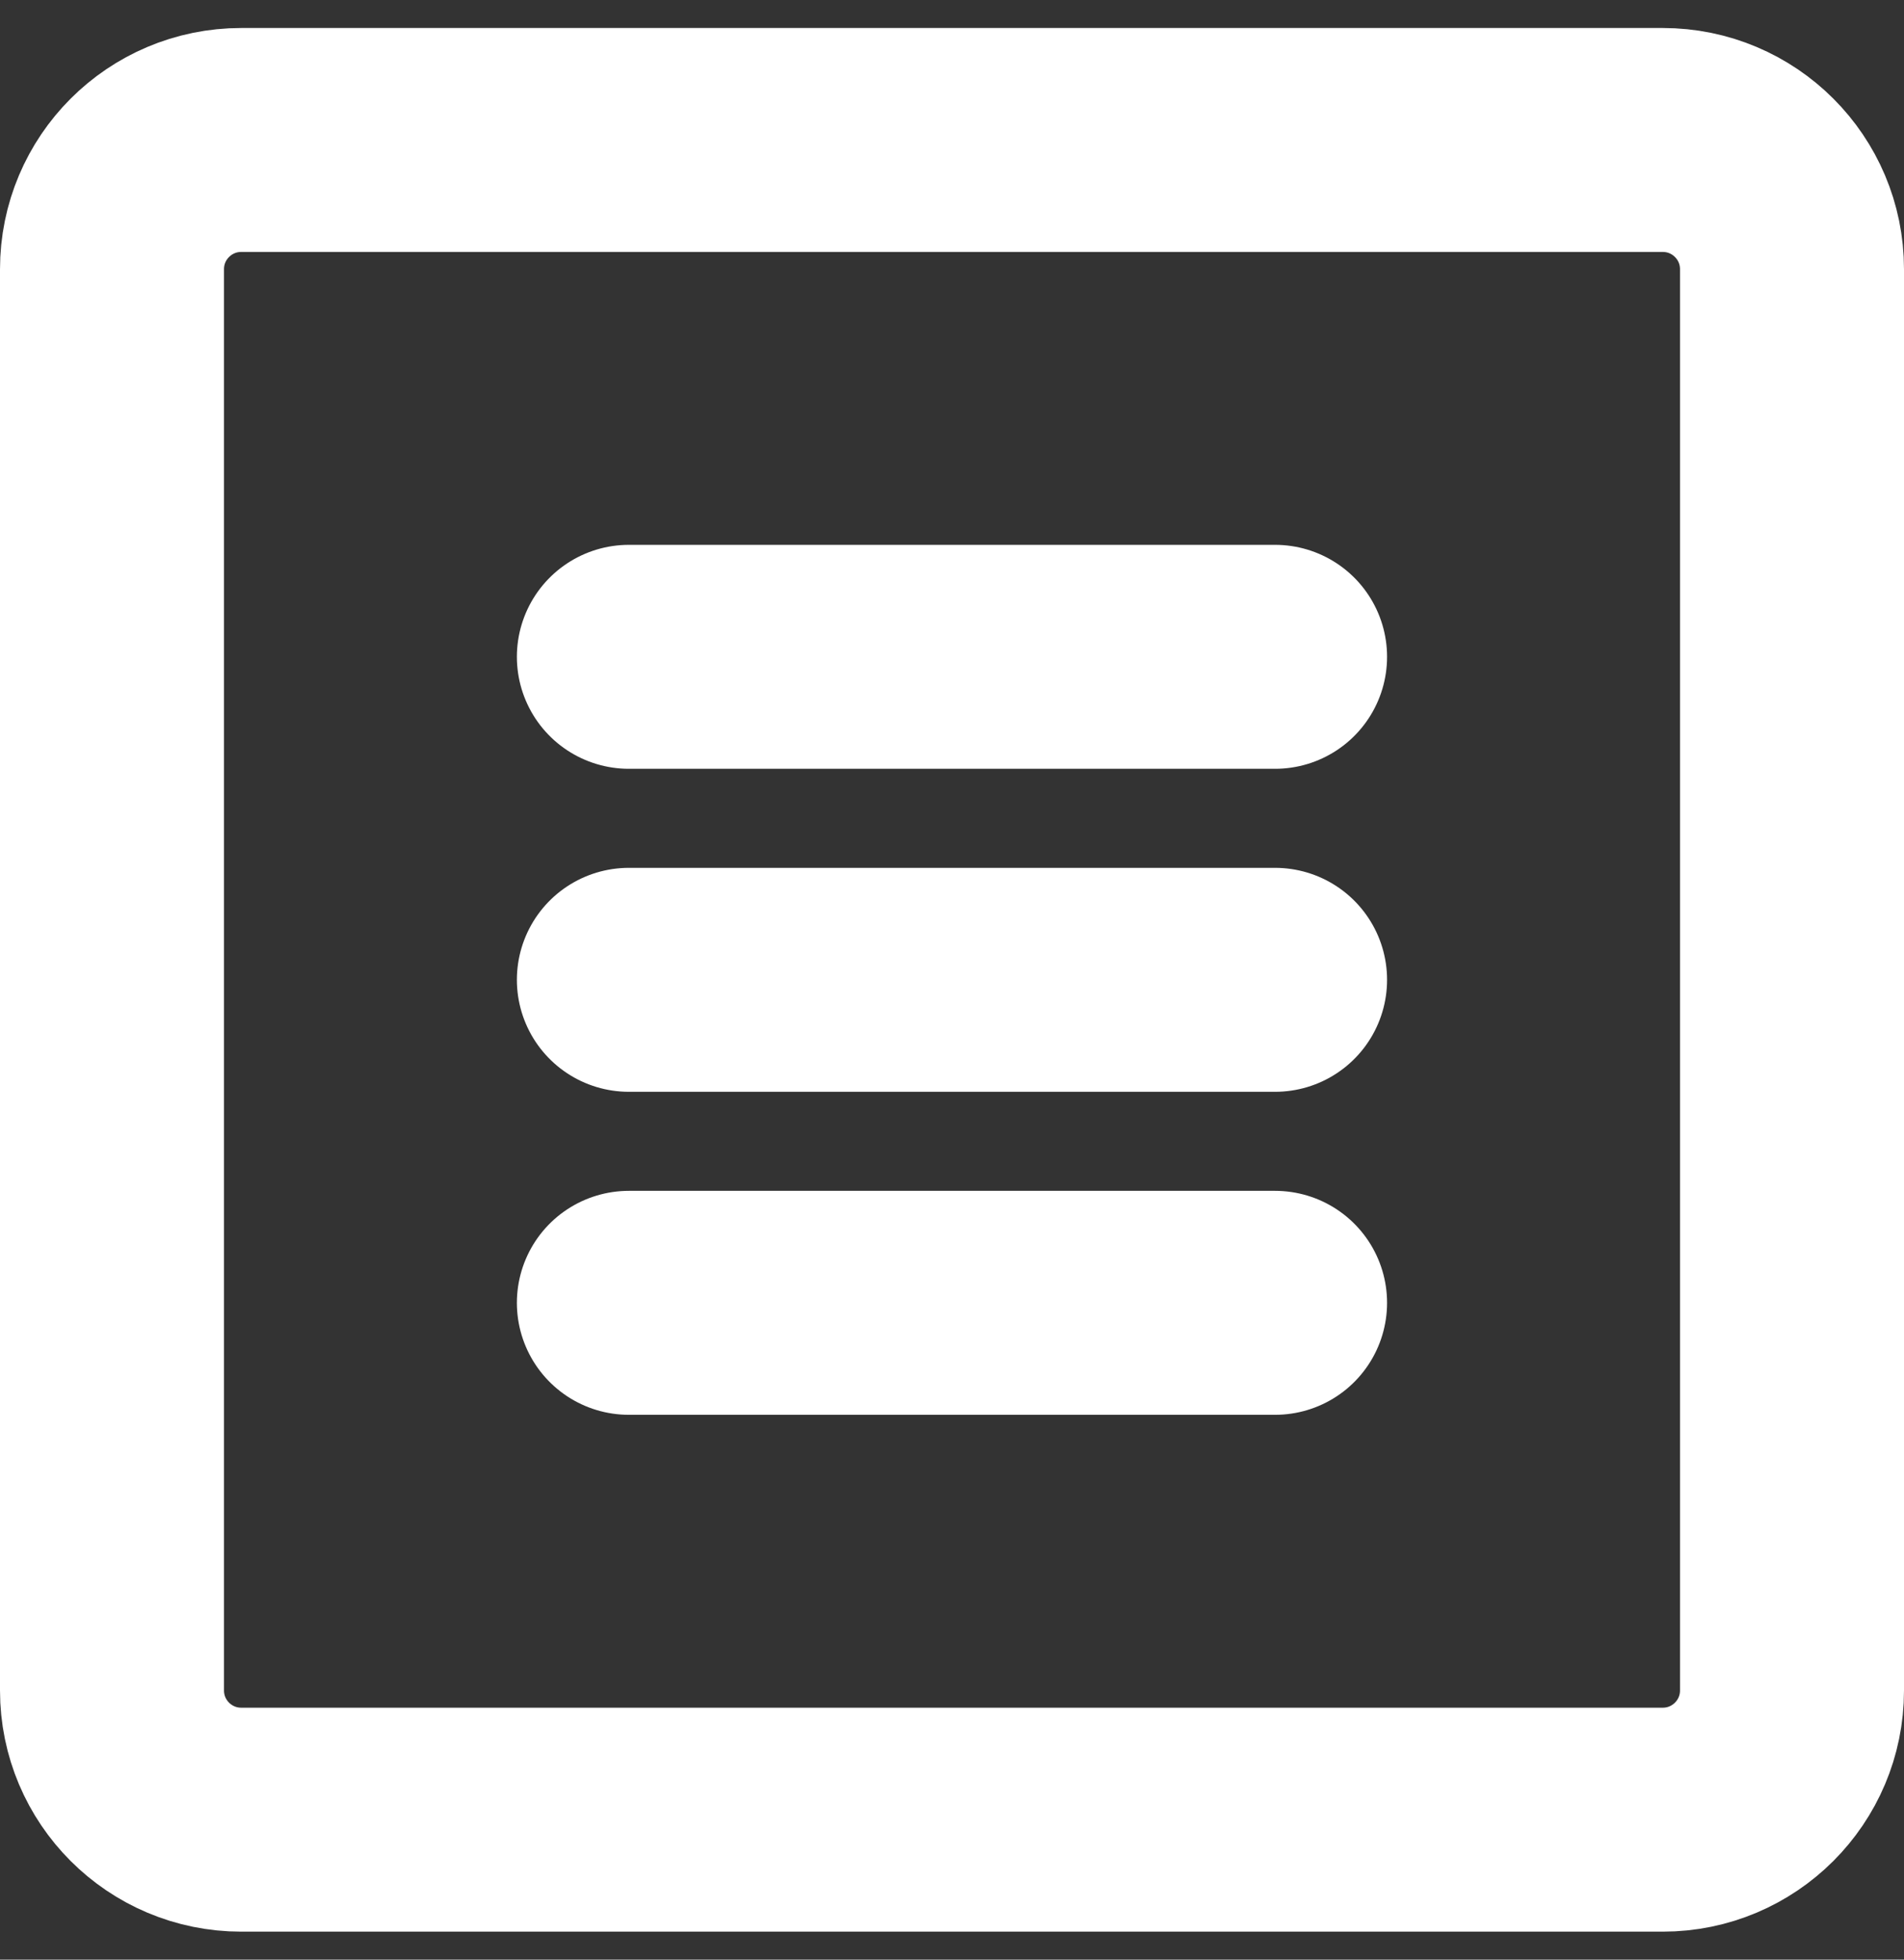 <svg xmlns="http://www.w3.org/2000/svg" width="34" height="35" viewBox="0 0 34 35" fill="none"><rect x="0" y="0" width="34" height="35" fill="#333333" stroke="none"/><g id="__nav"><path id="Vector" d="M29.692 2.5H4.308C3.033 2.5 2 3.533 2 4.808V30.192C2 31.467 3.033 32.5 4.308 32.5H29.692C30.967 32.5 32 31.467 32 30.192V4.808C32 3.533 30.967 2.5 29.692 2.5Z" stroke="white" stroke-width="4" stroke-linecap="round" stroke-linejoin="round"></path><path id="Vector_2" d="M11.23 11.731H22.769M11.23 17.5H22.769M11.23 23.269H22.769" stroke="white" stroke-width="4" stroke-linecap="round" stroke-linejoin="round"></path></g></svg>